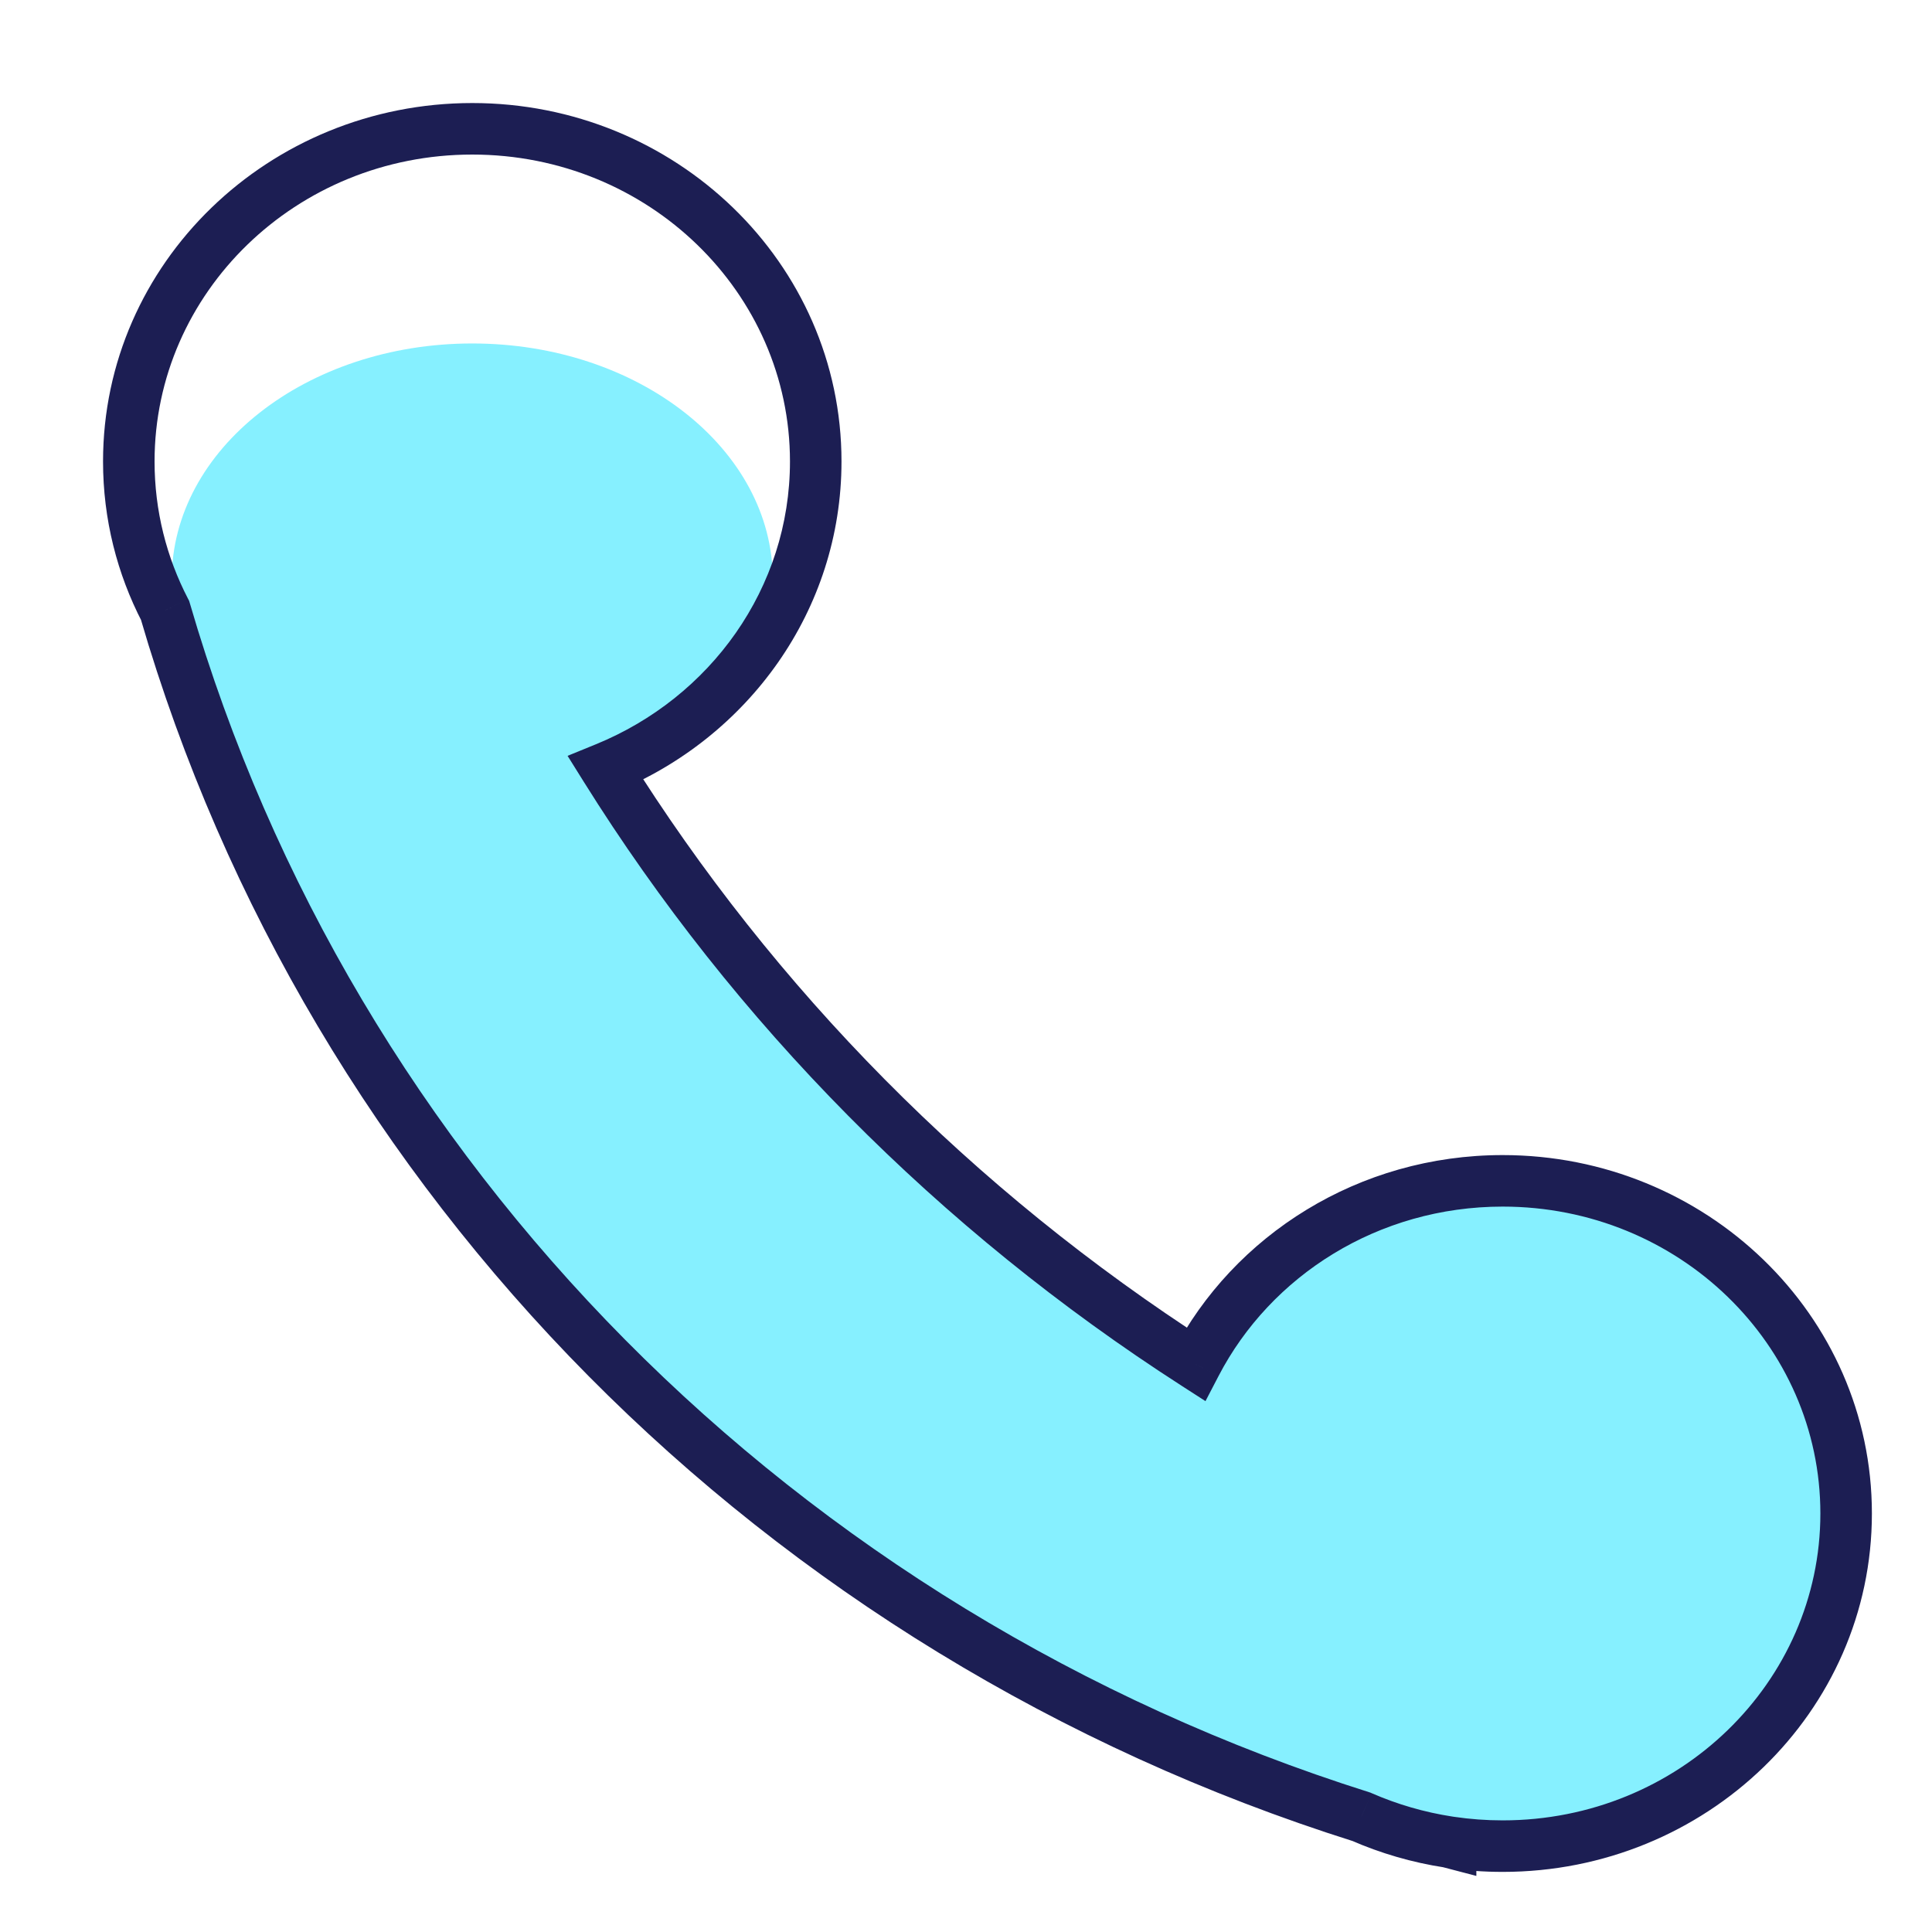 
<svg width="45" height="45" viewBox="0 0 45 45" fill="none" xmlns="http://www.w3.org/2000/svg">
<path fill-rule="evenodd" clip-rule="evenodd" d="M4 13.5C4 13.659 4.009 13.817 4.025 13.972L4 13.974C4.028 14.105 4.057 14.236 4.087 14.367C4.102 14.445 4.12 14.523 4.14 14.6C7.156 27.513 17.579 37.993 31.453 42.224C32.522 42.721 33.726 43 35 43C39.418 43 43 39.642 43 35.5C43 31.358 39.418 28 35 28C31.888 28 29.191 29.666 27.868 32.098C22.135 28.585 17.399 23.909 14.054 18.45C16.39 17.559 18 15.677 18 13.5C18 10.462 14.866 8 11 8C7.134 8 4 10.462 4 13.5Z" fill="#86F0FF"/>
<path d="M3 10.749H2.4V10.749L3 10.749ZM3.846 14.219L4.422 14.051L4.405 13.995L4.378 13.943L3.846 14.219ZM31.709 42.317L31.95 41.767L31.921 41.754L31.89 41.744L31.709 42.317ZM33.744 42.905L33.897 42.325L33.866 42.317L33.834 42.312L33.744 42.905ZM33.787 42.917L33.635 43.497L34.387 43.694V42.917H33.787ZM33.787 42.912L33.875 42.318L33.187 42.217V42.912H33.787ZM27.849 31.774L27.525 32.279L28.078 32.635L28.382 32.051L27.849 31.774ZM14.106 17.891L13.879 17.336L13.22 17.605L13.597 18.209L14.106 17.891ZM3.6 10.749V10.748H2.4V10.749H3.6ZM4.378 13.943C3.88 12.982 3.6 11.897 3.6 10.749L2.4 10.749C2.4 12.095 2.729 13.368 3.313 14.495L4.378 13.943ZM31.89 41.744C18.505 37.518 8.219 27.098 4.422 14.051L3.269 14.387C7.182 27.829 17.773 38.546 31.529 42.889L31.89 41.744ZM31.469 42.866C32.154 43.166 32.887 43.381 33.653 43.498L33.834 42.312C33.173 42.211 32.541 42.025 31.95 41.767L31.469 42.866ZM33.94 42.336C33.925 42.333 33.911 42.329 33.897 42.325L33.591 43.486C33.605 43.489 33.62 43.493 33.635 43.497L33.94 42.336ZM33.187 42.912V42.917H34.387V42.912H33.187ZM33.7 43.505C34.124 43.568 34.558 43.6 35 43.6V42.4C34.617 42.4 34.241 42.372 33.875 42.318L33.7 43.505ZM35 43.6C39.731 43.6 43.6 39.881 43.6 35.252H42.4C42.4 39.182 39.105 42.4 35 42.4V43.6ZM43.6 35.252C43.6 30.623 39.731 26.904 35 26.904V28.104C39.105 28.104 42.4 31.322 42.4 35.252H43.6ZM35 26.904C31.648 26.904 28.735 28.767 27.317 31.497L28.382 32.051C29.595 29.715 32.098 28.104 35 28.104V26.904ZM13.597 18.209C17.11 23.832 21.866 28.639 27.525 32.279L28.174 31.269C22.662 27.724 18.033 23.044 14.615 17.573L13.597 18.209ZM18.4 10.748C18.4 13.7 16.545 16.247 13.879 17.336L14.333 18.447C17.418 17.187 19.6 14.222 19.6 10.748H18.4ZM11 3.6C15.105 3.6 18.4 6.818 18.4 10.748H19.6C19.6 6.12 15.732 2.4 11 2.4V3.6ZM3.6 10.748C3.6 6.818 6.895 3.6 11 3.6V2.4C6.269 2.4 2.4 6.12 2.4 10.748H3.6Z" fill="#1C1E53"/>
</svg>
